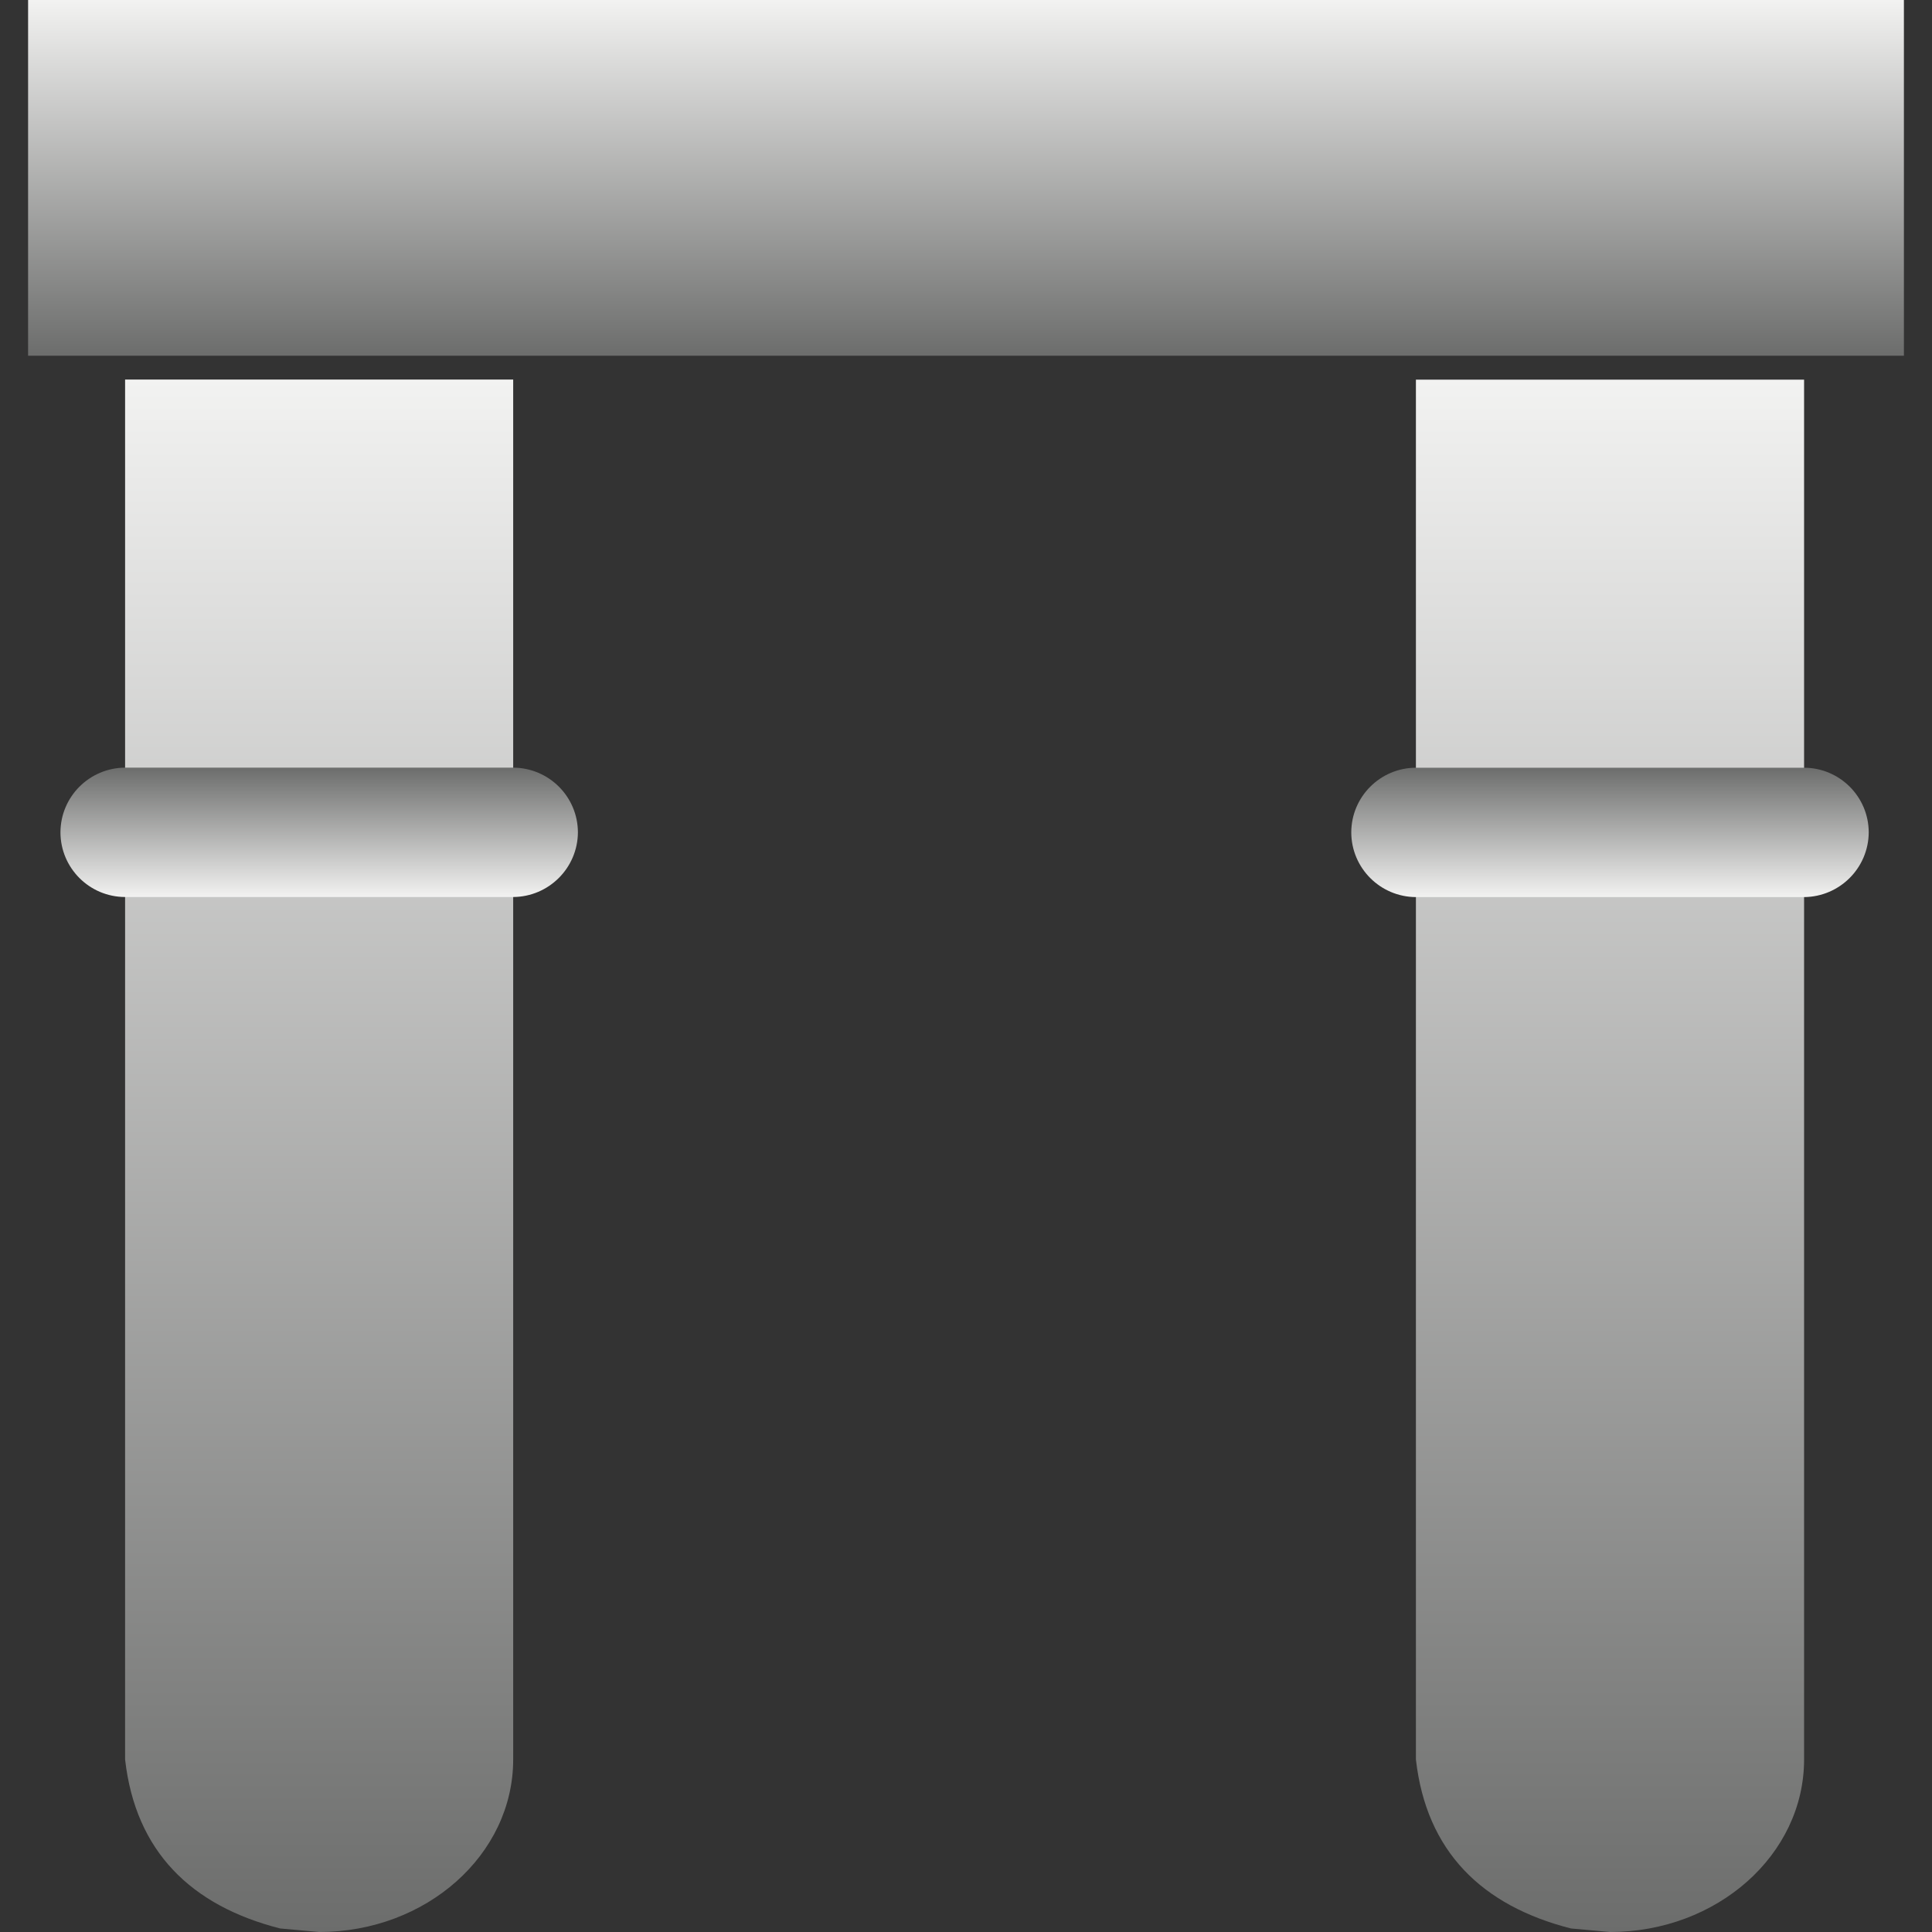 <?xml version="1.0" encoding="UTF-8"?>
<!DOCTYPE svg PUBLIC "-//W3C//DTD SVG 1.1//EN" "http://www.w3.org/Graphics/SVG/1.1/DTD/svg11.dtd">
<svg version="1.1" xmlns="http://www.w3.org/2000/svg" xmlns:xlink="http://www.w3.org/1999/xlink" x="0" y="0" width="24" height="24" viewBox="0, 0, 24, 24">
  <rect x="0" y="0" width="24" height="24" fill="#333333" stroke="none"/>
  <defs>
    <linearGradient id="Gradient_1" gradientUnits="userSpaceOnUse" x1="3.965" y1="24" x2="3.965" y2="4.716">
      <stop offset="0" stop-color="#6C6D6C"/>
      <stop offset="1" stop-color="#F2F2F1"/>
    </linearGradient>
    <linearGradient id="Gradient_2" gradientUnits="userSpaceOnUse" x1="20" y1="24" x2="20" y2="4.716">
      <stop offset="0" stop-color="#6C6D6C"/>
      <stop offset="1" stop-color="#F2F2F1"/>
    </linearGradient>
    <linearGradient id="Gradient_3" gradientUnits="userSpaceOnUse" x1="20" y1="11.144" x2="20" y2="9.537">
      <stop offset="0" stop-color="#F2F2F1"/>
      <stop offset="1" stop-color="#6C6D6C"/>
    </linearGradient>
    <linearGradient id="Gradient_4" gradientUnits="userSpaceOnUse" x1="3.965" y1="11.143" x2="3.965" y2="9.537">
      <stop offset="0" stop-color="#F2F2F1"/>
      <stop offset="1" stop-color="#6C6D6C"/>
    </linearGradient>
    <linearGradient id="Gradient_5" gradientUnits="userSpaceOnUse" x1="12" y1="4.419" x2="12" y2="-0">
      <stop offset="0" stop-color="#6C6D6C"/>
      <stop offset="1" stop-color="#F2F2F1"/>
    </linearGradient>
  </defs>
  <g id="Layer_1">
    <g>
      <path d="M6.375,21.857 C6.375,23.04 5.296,24 3.965,24 L3.479,23.956 C2.372,23.673 1.684,23 1.554,21.857 L1.554,4.715 L6.375,4.715 L6.375,21.857 z" fill="url(#Gradient_1)"/>
      <g>
        <path d="M22.411,21.857 C22.411,23.041 21.331,24 20,24 L19.514,23.956 C18.407,23.673 17.719,23 17.589,21.857 L17.589,4.716 L22.411,4.716 L22.411,21.857 z" fill="url(#Gradient_2)"/>
        <path d="M16.786,10.34 C16.787,10.783 17.146,11.142 17.589,11.144 L22.411,11.144 C22.853,11.14 23.211,10.783 23.214,10.34 C23.213,9.897 22.854,9.538 22.411,9.537 L17.589,9.537 C17.146,9.538 16.787,9.897 16.786,10.34 z M16.786,10.34" fill="url(#Gradient_3)"/>
      </g>
      <path d="M0.751,10.34 C0.752,10.783 1.111,11.142 1.554,11.143 L6.375,11.143 C6.818,11.14 7.176,10.782 7.179,10.34 C7.178,9.897 6.819,9.538 6.375,9.536 L1.554,9.536 C1.111,9.538 0.752,9.897 0.751,10.34 z M0.751,10.34" fill="url(#Gradient_4)"/>
      <path d="M0.349,-0 L23.651,-0 L23.651,4.419 L0.349,4.419 z M0.349,-0" fill="url(#Gradient_5)"/>
    </g>
  </g>
</svg>
